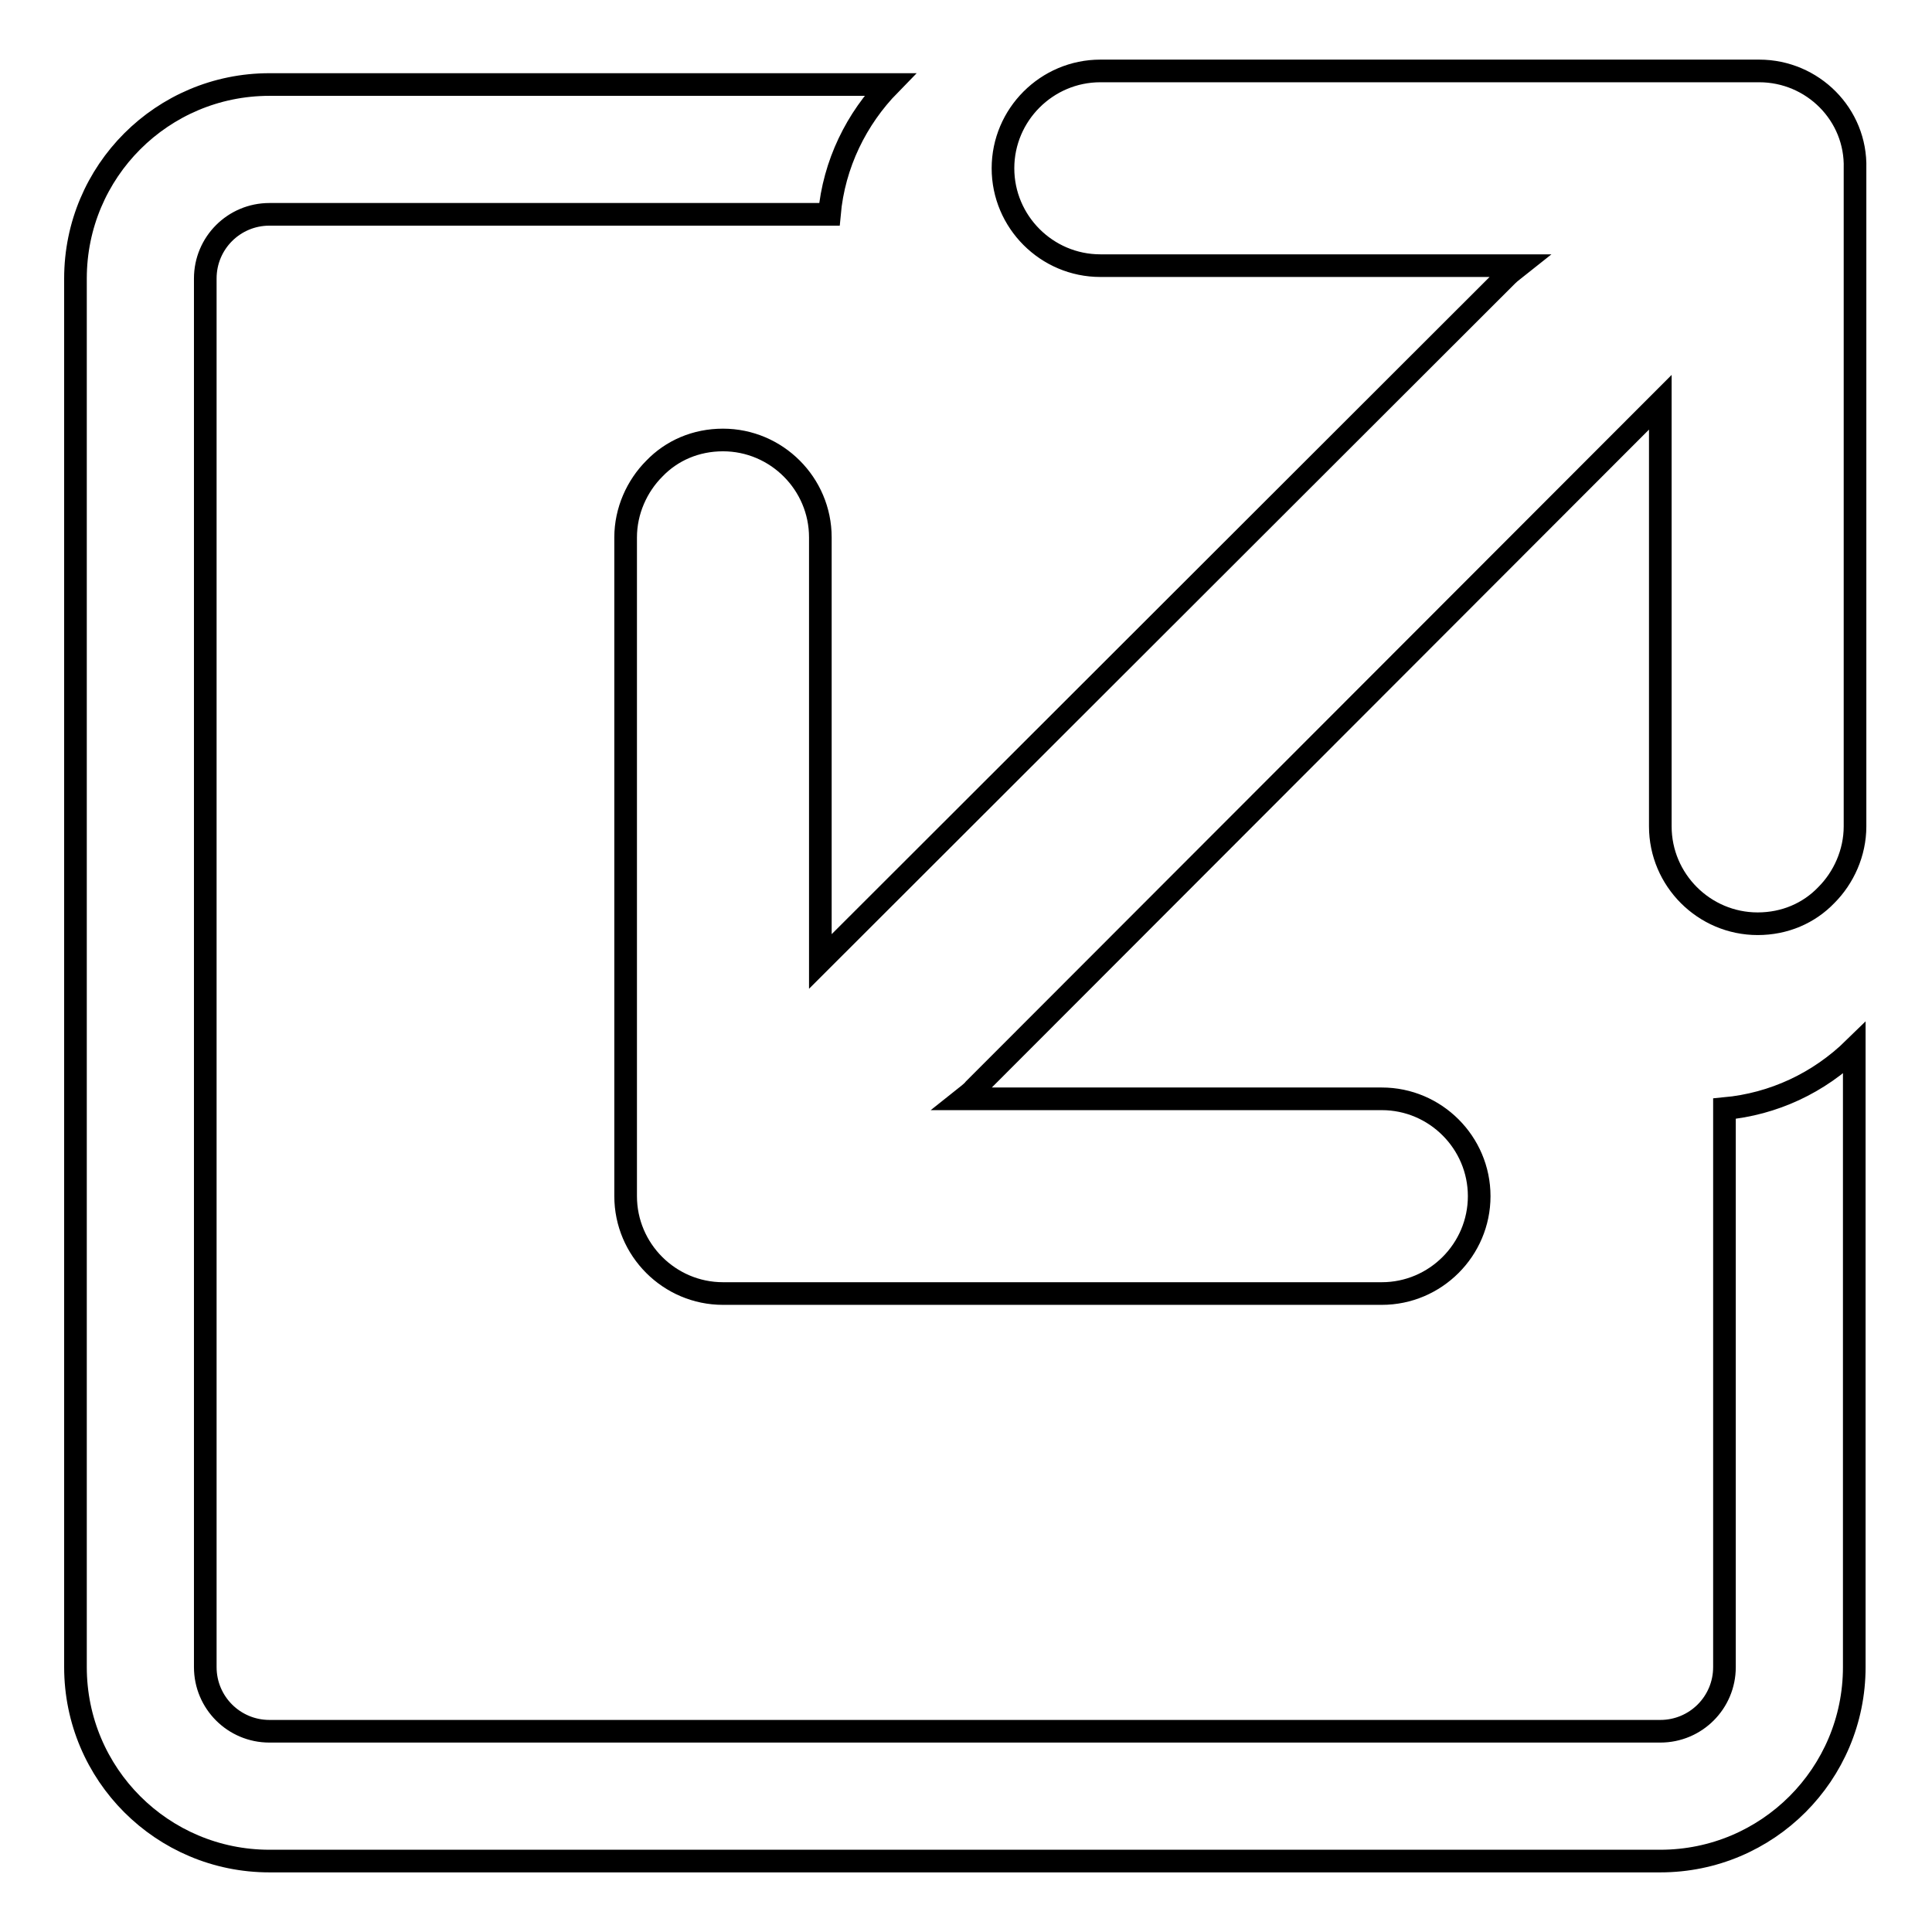 <?xml version="1.0" encoding="utf-8"?>
<!-- Svg Vector Icons : http://www.onlinewebfonts.com/icon -->
<!DOCTYPE svg PUBLIC "-//W3C//DTD SVG 1.1//EN" "http://www.w3.org/Graphics/SVG/1.1/DTD/svg11.dtd">
<svg version="1.1" xmlns="http://www.w3.org/2000/svg" xmlns:xlink="http://www.w3.org/1999/xlink" x="0px" y="0px" viewBox="0 0 256 256" enable-background="new 0 0 256 256" xml:space="preserve">
<g> <path stroke-width="3" fill-opacity="0" stroke="#000000"  d="M228.5,146.9c6.5-0.6,12.5-3.4,17.2-8v82c0,14.2-11.5,25.7-25.7,25.7H35.7c-14.2,0-25.7-11.5-25.7-25.7 V36.9c0-14.2,11.5-25.7,25.7-25.7h82.2c-4.4,4.5-7.4,10.5-8,17.2H35.7c-4.7,0-8.5,3.8-8.5,8.5v184c0,4.7,3.8,8.5,8.5,8.5H220 c4.7,0,8.5-3.8,8.5-8.5V146.9z M233.1,9.4h-87.3c-7.1,0-12.9,5.8-12.9,12.9c0,7.1,5.8,12.9,12.9,12.9h55.5 c-0.5,0.4-1.1,0.8-1.6,1.3l-91,90.9V71.2c0-7.1-5.8-12.9-12.9-12.9c-3.6,0-6.8,1.4-9.1,3.8c-2.3,2.3-3.8,5.6-3.8,9.1v87.3 c0,7.1,5.8,12.9,12.9,12.9h87.3c7.1,0,12.9-5.8,12.9-12.9c0-7.1-5.8-12.9-12.9-12.9h-55.5c0.5-0.4,1.1-0.8,1.5-1.3l90.9-91v56.2 c0,7.1,5.8,12.9,12.9,12.9c3.6,0,6.8-1.4,9.1-3.8c2.3-2.3,3.8-5.6,3.8-9.1V22.3C246,15.2,240.2,9.4,233.1,9.4z"/></g>
</svg>